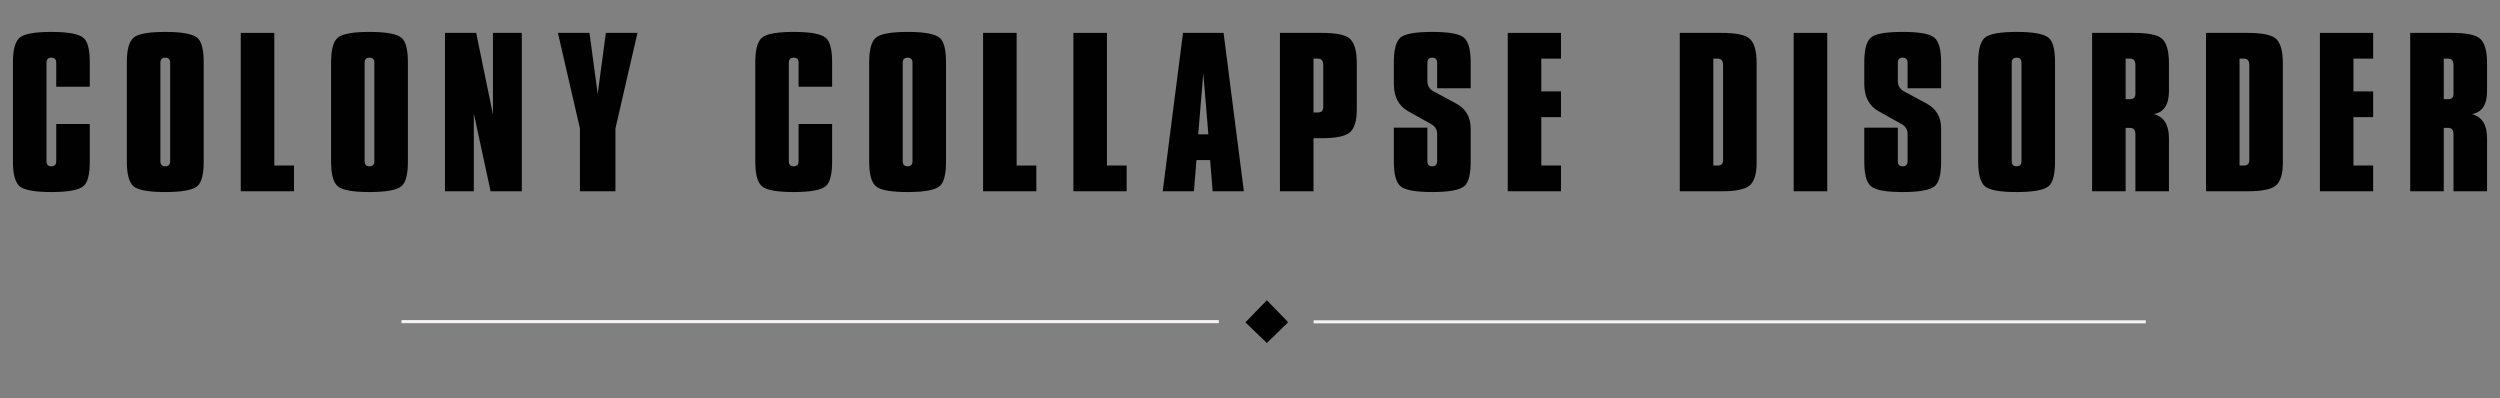 <?xml version="1.0" encoding="utf-8"?>
<!-- Generator: Adobe Illustrator 16.0.0, SVG Export Plug-In . SVG Version: 6.00 Build 0)  -->
<!DOCTYPE svg PUBLIC "-//W3C//DTD SVG 1.1//EN" "http://www.w3.org/Graphics/SVG/1.1/DTD/svg11.dtd">
<svg version="1.1" id="Layer_1" xmlns="http://www.w3.org/2000/svg" xmlns:xlink="http://www.w3.org/1999/xlink" x="0px" y="0px"
	 width="815.667px" height="130px" viewBox="0 0 815.667 130" enable-background="new 0 0 815.667 130" xml:space="preserve">
<rect x="0" y="0" width="815.667" height="130" fill="#808080" stroke="none"/>
<rect y="10.744" fill="none" width="815.667" height="65"/>
<g enable-background="new    ">
	<path fill="#010101" d="M29.295,52.73c0,4.2-0.7,6.873-2.1,8.019c-1.527,1.272-5.006,1.909-10.436,1.909
		c-5.388,0-8.825-0.615-10.309-1.846c-1.486-1.23-2.228-3.924-2.228-8.082V20.34c0-4.157,0.742-6.851,2.228-8.082
		c1.484-1.229,4.921-1.846,10.309-1.846c5.43,0,8.909,0.637,10.436,1.909c1.4,1.146,2.1,3.818,2.1,8.019v7.954H18.35v-7.827
		c0-1.103-0.531-1.654-1.591-1.654c-1.061,0-1.591,0.552-1.591,1.654v32.137c0,1.104,0.53,1.654,1.591,1.654
		c1.06,0,1.591-0.551,1.591-1.654V40.449h10.945V52.73z"/>
	<path fill="#010101" d="M66.459,52.73c0,4.2-0.7,6.873-2.1,8.019c-1.527,1.272-5.006,1.909-10.436,1.909
		c-5.388,0-8.825-0.615-10.309-1.846c-1.486-1.23-2.228-3.924-2.228-8.082V20.34c0-4.157,0.742-6.851,2.228-8.082
		c1.484-1.229,4.921-1.846,10.309-1.846c5.43,0,8.909,0.637,10.436,1.909c1.4,1.146,2.1,3.818,2.1,8.019V52.73z M55.514,52.604
		V20.467c0-1.103-0.531-1.654-1.591-1.654c-1.061,0-1.591,0.552-1.591,1.654v32.137c0,1.104,0.53,1.654,1.591,1.654
		C54.982,54.258,55.514,53.707,55.514,52.604z"/>
	<path fill="#010101" d="M95.922,62.403H78.55V10.73h10.945v43.272h6.427V62.403z"/>
	<path fill="#010101" d="M133.086,52.73c0,4.2-0.7,6.873-2.1,8.019c-1.527,1.272-5.006,1.909-10.436,1.909
		c-5.388,0-8.825-0.615-10.309-1.846c-1.486-1.23-2.228-3.924-2.228-8.082V20.34c0-4.157,0.742-6.851,2.228-8.082
		c1.484-1.229,4.921-1.846,10.309-1.846c5.43,0,8.909,0.637,10.436,1.909c1.4,1.146,2.1,3.818,2.1,8.019V52.73z M122.141,52.604
		V20.467c0-1.103-0.531-1.654-1.591-1.654c-1.061,0-1.591,0.552-1.591,1.654v32.137c0,1.104,0.53,1.654,1.591,1.654
		C121.609,54.258,122.141,53.707,122.141,52.604z"/>
	<path fill="#010101" d="M170.25,62.403h-10.182l-5.473-25.327v25.327h-9.418V10.73h10.182l5.473,26.601V10.73h9.418V62.403z"/>
	<path fill="#010101" d="M207.986,10.73l-7.191,31.182v20.491h-11.582V41.912l-7.191-31.182h10.309l2.673,19.918l2.673-19.918
		H207.986z"/>
	<path fill="#010101" d="M271.494,52.73c0,4.2-0.7,6.873-2.1,8.019c-1.527,1.272-5.006,1.909-10.436,1.909
		c-5.388,0-8.825-0.615-10.309-1.846c-1.486-1.23-2.228-3.924-2.228-8.082V20.34c0-4.157,0.742-6.851,2.228-8.082
		c1.484-1.229,4.921-1.846,10.309-1.846c5.43,0,8.909,0.637,10.436,1.909c1.4,1.146,2.1,3.818,2.1,8.019v7.954h-10.945v-7.827
		c0-1.103-0.531-1.654-1.591-1.654c-1.061,0-1.591,0.552-1.591,1.654v32.137c0,1.104,0.53,1.654,1.591,1.654
		c1.06,0,1.591-0.551,1.591-1.654V40.449h10.945V52.73z"/>
	<path fill="#010101" d="M308.658,52.73c0,4.2-0.7,6.873-2.1,8.019c-1.527,1.272-5.006,1.909-10.436,1.909
		c-5.388,0-8.825-0.615-10.309-1.846c-1.486-1.23-2.228-3.924-2.228-8.082V20.34c0-4.157,0.742-6.851,2.228-8.082
		c1.484-1.229,4.921-1.846,10.309-1.846c5.43,0,8.909,0.637,10.436,1.909c1.4,1.146,2.1,3.818,2.1,8.019V52.73z M297.712,52.604
		V20.467c0-1.103-0.531-1.654-1.591-1.654c-1.061,0-1.591,0.552-1.591,1.654v32.137c0,1.104,0.53,1.654,1.591,1.654
		C297.181,54.258,297.712,53.707,297.712,52.604z"/>
	<path fill="#010101" d="M338.121,62.403h-17.372V10.73h10.945v43.272h6.427V62.403z"/>
	<path fill="#010101" d="M367.584,62.403h-17.372V10.73h10.945v43.272h6.427V62.403z"/>
	<path fill="#010101" d="M405.831,62.403h-10.182l-0.828-10.182h-4.454l-0.827,10.182h-10.182l6.618-51.673h13.236L405.831,62.403z
		 M394.249,43.821l-1.654-19.918l-1.654,19.918H394.249z"/>
	<path fill="#010101" d="M442.674,35.739c0,3.691-0.754,6.173-2.259,7.446c-1.507,1.272-4.509,1.908-9.005,1.908h-2.863v17.31
		h-10.945V10.73h13.49c4.667,0,7.721,0.595,9.164,1.782c1.611,1.272,2.418,3.988,2.418,8.146V35.739z M431.729,34.912V21.23
		c0-1.399-0.573-2.1-1.719-2.1h-1.463v17.563h1.463C431.156,36.694,431.729,36.101,431.729,34.912z"/>
	<path fill="#010101" d="M479.838,52.73c0,4.2-0.7,6.873-2.1,8.019c-1.527,1.272-5.007,1.909-10.437,1.909
		c-5.389,0-8.825-0.615-10.31-1.846c-1.485-1.23-2.227-3.924-2.227-8.082V41.658h10.945v10.945c0,1.104,0.529,1.654,1.591,1.654
		c1.06,0,1.591-0.551,1.591-1.654v-8.909c0-1.4-0.637-2.46-1.909-3.182l-7.509-4.2c-3.141-1.739-4.709-4.73-4.709-8.973v-7
		c0-4.2,0.731-6.904,2.195-8.114c1.463-1.209,4.909-1.813,10.341-1.813c5.387,0,8.823,0.616,10.309,1.846
		c1.484,1.231,2.228,3.925,2.228,8.082v8.464h-10.945v-8.337c0-1.103-0.531-1.654-1.591-1.654c-1.062,0-1.591,0.552-1.591,1.654
		v5.982c0,1.526,0.678,2.651,2.036,3.372l7.318,3.945c3.182,1.697,4.772,4.434,4.772,8.209V52.73z"/>
	<path fill="#010101" d="M509.301,62.403h-17.372V10.73h17.372v8.4h-6.427v10.69h6.427v8.4h-6.427v15.781h6.427V62.403z"/>
	<path fill="#010101" d="M573.128,53.049c0,3.69-0.754,6.173-2.259,7.445c-1.507,1.272-4.509,1.909-9.005,1.909h-13.809V10.73h13.49
		c4.667,0,7.721,0.595,9.164,1.782c1.611,1.272,2.418,3.988,2.418,8.146V53.049z M562.183,52.222V21.23c0-1.399-0.573-2.1-1.719-2.1
		h-1.463v34.872h1.463C561.61,54.003,562.183,53.41,562.183,52.222z"/>
	<path fill="#010101" d="M596.165,62.403h-10.945V10.73h10.945V62.403z"/>
	<path fill="#010101" d="M633.327,52.73c0,4.2-0.7,6.873-2.1,8.019c-1.527,1.272-5.007,1.909-10.437,1.909
		c-5.389,0-8.825-0.615-10.31-1.846c-1.485-1.23-2.227-3.924-2.227-8.082V41.658H619.2v10.945c0,1.104,0.529,1.654,1.591,1.654
		c1.06,0,1.591-0.551,1.591-1.654v-8.909c0-1.4-0.637-2.46-1.909-3.182l-7.509-4.2c-3.141-1.739-4.709-4.73-4.709-8.973v-7
		c0-4.2,0.731-6.904,2.195-8.114c1.463-1.209,4.909-1.813,10.341-1.813c5.387,0,8.823,0.616,10.309,1.846
		c1.484,1.231,2.228,3.925,2.228,8.082v8.464h-10.945v-8.337c0-1.103-0.531-1.654-1.591-1.654c-1.062,0-1.591,0.552-1.591,1.654
		v5.982c0,1.526,0.678,2.651,2.036,3.372l7.318,3.945c3.182,1.697,4.772,4.434,4.772,8.209V52.73z"/>
	<path fill="#010101" d="M670.491,52.73c0,4.2-0.7,6.873-2.1,8.019c-1.527,1.272-5.007,1.909-10.437,1.909
		c-5.389,0-8.825-0.615-10.31-1.846c-1.485-1.23-2.227-3.924-2.227-8.082V20.34c0-4.157,0.741-6.851,2.227-8.082
		c1.484-1.229,4.921-1.846,10.31-1.846c5.43,0,8.909,0.637,10.437,1.909c1.399,1.146,2.1,3.818,2.1,8.019V52.73z M659.545,52.604
		V20.467c0-1.103-0.531-1.654-1.591-1.654c-1.062,0-1.591,0.552-1.591,1.654v32.137c0,1.104,0.529,1.654,1.591,1.654
		C659.014,54.258,659.545,53.707,659.545,52.604z"/>
	<path fill="#010101" d="M707.655,62.403h-10.945V43.821c0-1.399-0.573-2.1-1.719-2.1h-1.463v20.682h-10.945V10.73h13.49
		c4.667,0,7.721,0.595,9.164,1.782c1.611,1.272,2.418,3.988,2.418,8.146v9.036c0,4.454-1.634,6.958-4.9,7.509
		c3.267,0.934,4.9,3.543,4.9,7.827V62.403z M696.709,30.585V21.23c0-1.399-0.573-2.1-1.719-2.1h-1.463v13.236h1.463
		C696.136,32.367,696.709,31.773,696.709,30.585z"/>
	<path fill="#010101" d="M744.818,53.049c0,3.69-0.754,6.173-2.259,7.445c-1.507,1.272-4.509,1.909-9.005,1.909h-13.809V10.73h13.49
		c4.667,0,7.721,0.595,9.164,1.782c1.611,1.272,2.418,3.988,2.418,8.146V53.049z M733.873,52.222V21.23c0-1.399-0.573-2.1-1.719-2.1
		h-1.463v34.872h1.463C733.299,54.003,733.873,53.41,733.873,52.222z"/>
	<path fill="#010101" d="M774.281,62.403h-17.372V10.73h17.372v8.4h-6.427v10.69h6.427v8.4h-6.427v15.781h6.427V62.403z"/>
	<path fill="#010101" d="M811.445,62.403H800.5V43.821c0-1.399-0.573-2.1-1.719-2.1h-1.463v20.682h-10.945V10.73h13.49
		c4.667,0,7.721,0.595,9.164,1.782c1.611,1.272,2.418,3.988,2.418,8.146v9.036c0,4.454-1.634,6.958-4.9,7.509
		c3.267,0.934,4.9,3.543,4.9,7.827V62.403z M800.5,30.585V21.23c0-1.399-0.573-2.1-1.719-2.1h-1.463v13.236h1.463
		C799.926,32.367,800.5,31.773,800.5,30.585z"/>
</g>
<polygon fill="#010101" points="413.333,111.917 420.292,105.125 413.333,97.958 406.333,105.167 "/>
<line fill="none" stroke="#F4F2F2" stroke-miterlimit="10" x1="397.667" y1="104.938" x2="131" y2="104.938"/>
<line fill="none" stroke="#F4F2F2" stroke-miterlimit="10" x1="428.583" y1="105" x2="700.083" y2="105"/>
</svg>
